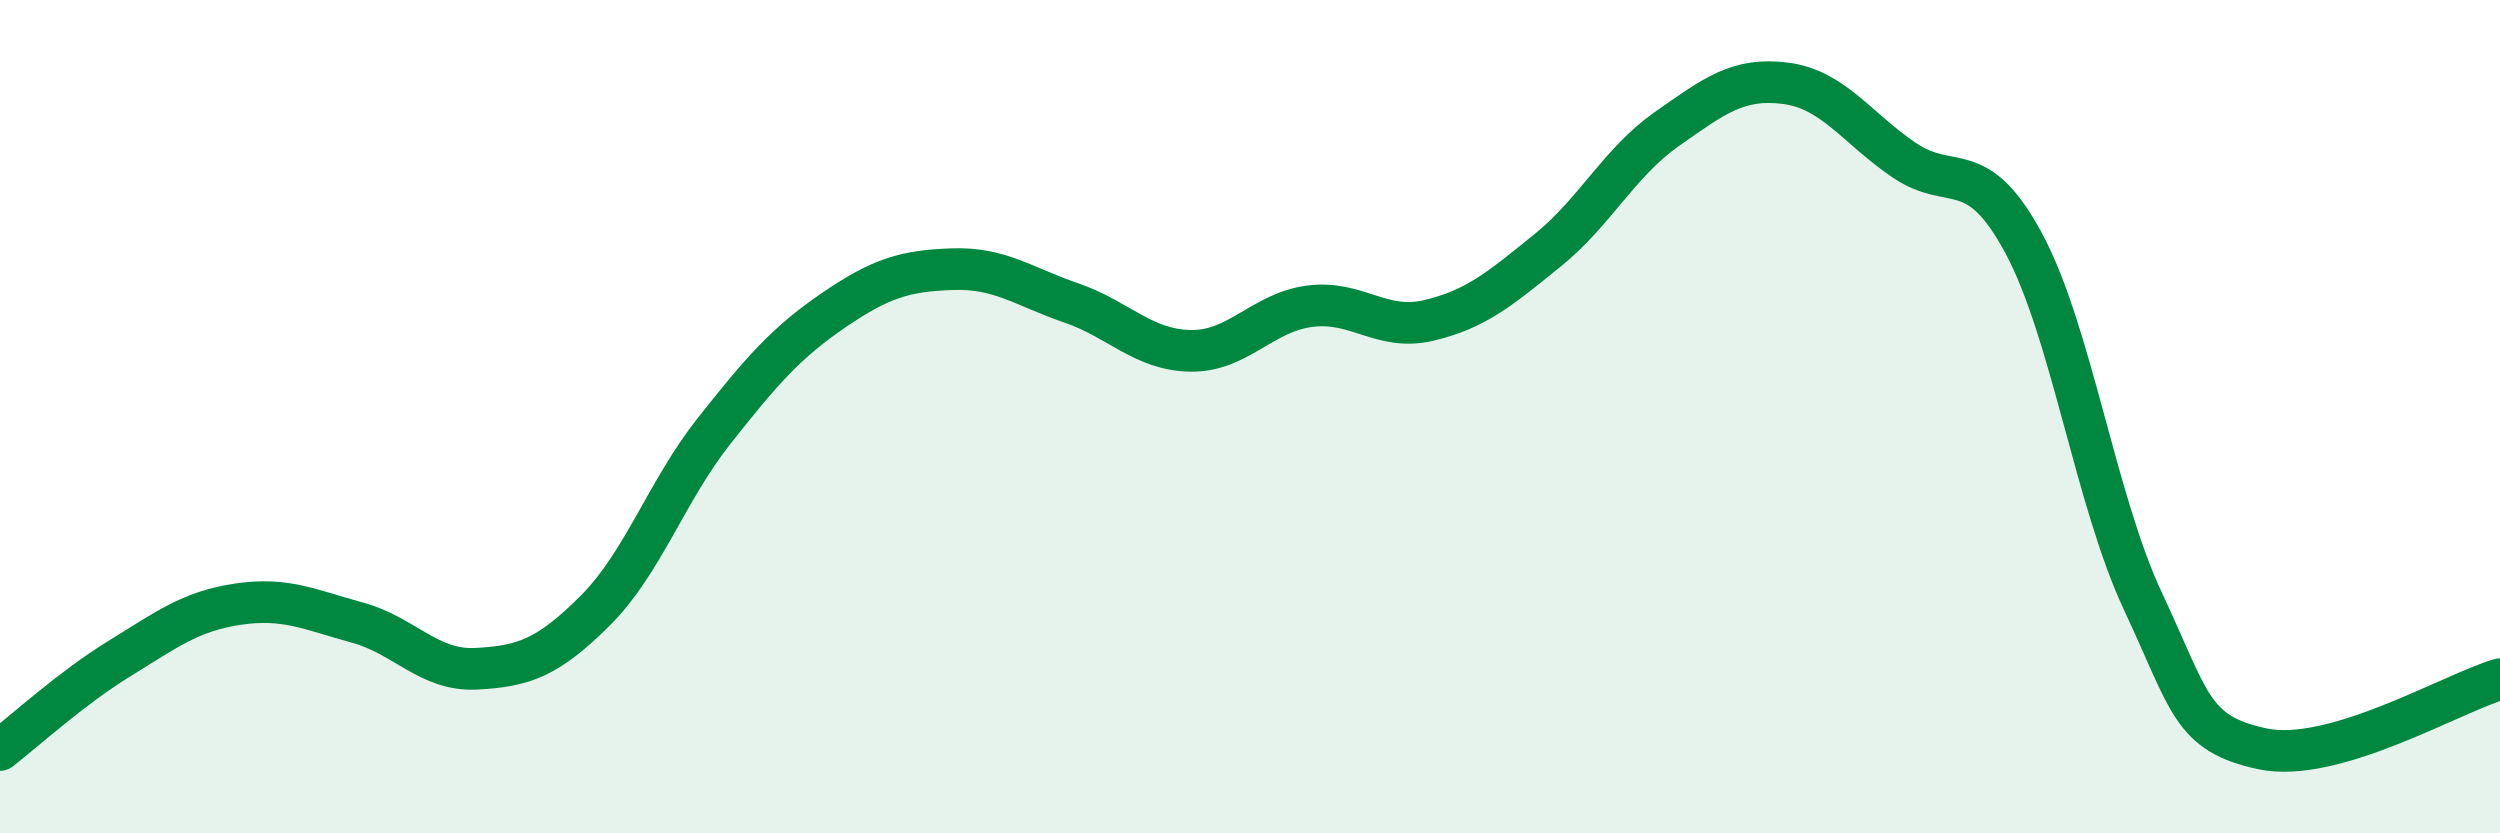 
    <svg width="60" height="20" viewBox="0 0 60 20" xmlns="http://www.w3.org/2000/svg">
      <path
        d="M 0,18 C 0.57,17.56 1.72,16.51 2.86,15.81 C 4,15.11 4.57,14.67 5.71,14.5 C 6.85,14.33 7.43,14.63 8.57,14.94 C 9.71,15.25 10.29,16.11 11.43,16.05 C 12.57,15.99 13.15,15.79 14.29,14.65 C 15.43,13.51 16,11.78 17.14,10.34 C 18.28,8.9 18.86,8.23 20,7.45 C 21.14,6.67 21.72,6.5 22.86,6.46 C 24,6.42 24.57,6.88 25.71,7.27 C 26.85,7.66 27.43,8.4 28.57,8.42 C 29.71,8.44 30.29,7.5 31.43,7.35 C 32.57,7.2 33.15,7.96 34.29,7.69 C 35.43,7.42 36,6.93 37.14,6.01 C 38.28,5.09 38.86,3.9 40,3.1 C 41.14,2.3 41.72,1.85 42.86,2 C 44,2.15 44.57,3.08 45.71,3.85 C 46.85,4.62 47.43,3.72 48.57,5.84 C 49.71,7.96 50.29,12 51.43,14.43 C 52.57,16.86 52.58,17.6 54.29,17.97 C 56,18.34 58.86,16.63 60,16.3L60 20L0 20Z"
        fill="#008740"
        opacity="0.1"
        stroke-linecap="round"
        stroke-linejoin="round"
      />
      <path
        d="M 0,18 C 0.57,17.56 1.72,16.51 2.86,15.81 C 4,15.11 4.57,14.67 5.71,14.5 C 6.85,14.33 7.43,14.63 8.57,14.94 C 9.71,15.25 10.29,16.11 11.43,16.05 C 12.57,15.99 13.15,15.79 14.29,14.65 C 15.43,13.51 16,11.78 17.14,10.34 C 18.28,8.9 18.86,8.23 20,7.45 C 21.14,6.67 21.72,6.5 22.86,6.46 C 24,6.42 24.57,6.88 25.71,7.27 C 26.85,7.66 27.43,8.4 28.57,8.42 C 29.71,8.44 30.29,7.5 31.43,7.35 C 32.57,7.2 33.15,7.96 34.29,7.69 C 35.43,7.42 36,6.93 37.14,6.01 C 38.28,5.09 38.86,3.9 40,3.1 C 41.14,2.3 41.72,1.85 42.86,2 C 44,2.15 44.57,3.08 45.71,3.85 C 46.85,4.62 47.43,3.72 48.57,5.84 C 49.71,7.96 50.29,12 51.43,14.43 C 52.57,16.86 52.58,17.6 54.29,17.97 C 56,18.34 58.86,16.63 60,16.3"
        stroke="#008740"
        stroke-width="1"
        fill="none"
        stroke-linecap="round"
        stroke-linejoin="round"
      />
    </svg>
  